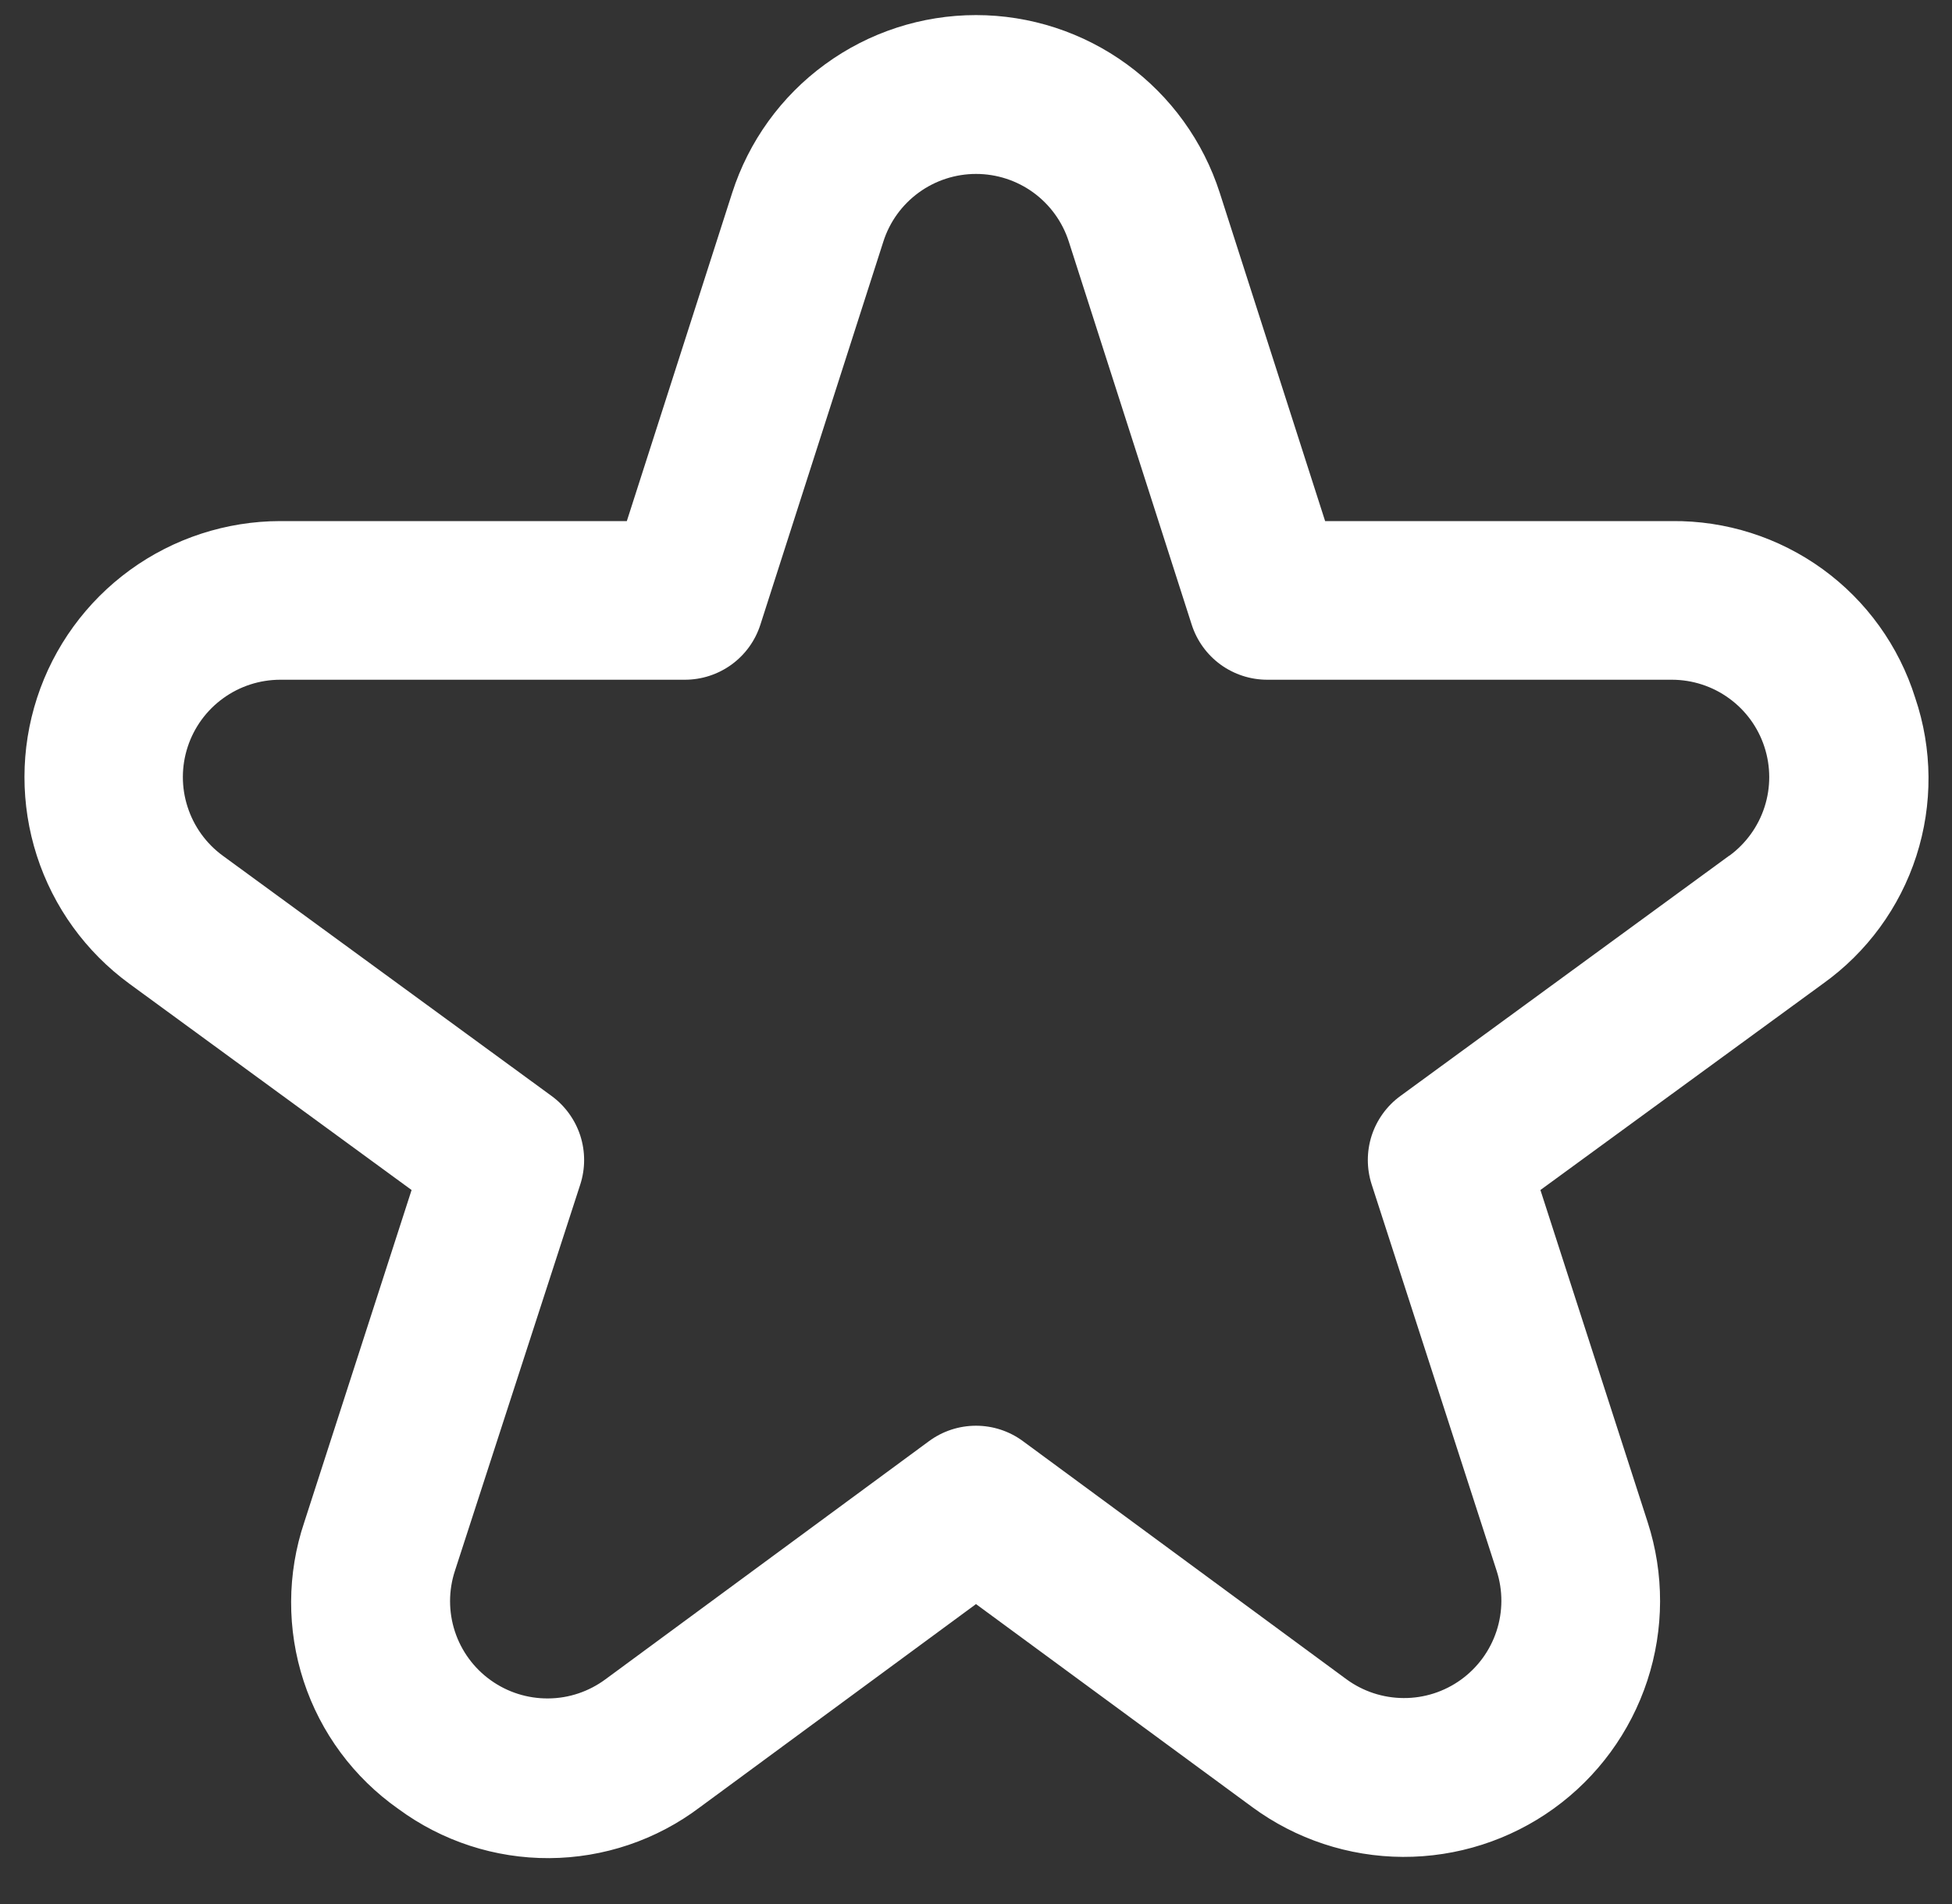 <?xml version="1.0" encoding="UTF-8"?> <svg xmlns="http://www.w3.org/2000/svg" width="41" height="40" viewBox="0 0 41 40" fill="none"><rect x="0" y="0" width="41" height="40" fill="#333333" stroke="none"/><g clip-path="url(#clip0_2001_176)"><path d="M40.226 14.657C39.885 13.572 39.204 12.625 38.284 11.957C37.363 11.289 36.252 10.935 35.115 10.947H27.833L25.621 4.054C25.273 2.969 24.59 2.022 23.67 1.351C22.749 0.679 21.639 0.317 20.5 0.317C19.36 0.317 18.25 0.679 17.33 1.351C16.409 2.022 15.726 2.969 15.378 4.054L13.166 10.947H5.885C4.751 10.949 3.647 11.309 2.73 11.975C1.813 12.642 1.13 13.582 0.779 14.659C0.427 15.738 0.426 16.899 0.774 17.978C1.122 19.057 1.803 19.998 2.718 20.667L8.645 25L6.391 31.979C6.027 33.061 6.023 34.232 6.378 35.317C6.734 36.403 7.431 37.344 8.365 38.001C9.283 38.678 10.395 39.042 11.537 39.036C12.678 39.03 13.787 38.656 14.698 37.969L20.5 33.699L26.303 37.964C27.219 38.638 28.326 39.004 29.464 39.01C30.601 39.015 31.711 38.66 32.634 37.995C33.557 37.33 34.245 36.389 34.6 35.308C34.955 34.227 34.958 33.061 34.608 31.979L32.355 25L38.288 20.667C39.214 20.006 39.902 19.065 40.251 17.983C40.6 16.9 40.592 15.734 40.226 14.657ZM36.321 17.976L29.415 23.024C29.131 23.231 28.92 23.522 28.811 23.856C28.703 24.19 28.703 24.55 28.811 24.884L31.436 33.001C31.569 33.412 31.568 33.855 31.433 34.266C31.298 34.677 31.036 35.035 30.685 35.288C30.334 35.541 29.912 35.676 29.48 35.673C29.047 35.671 28.626 35.532 28.278 35.276L21.486 30.276C21.2 30.065 20.855 29.952 20.5 29.952C20.145 29.952 19.799 30.065 19.513 30.276L12.721 35.276C12.373 35.535 11.951 35.678 11.517 35.681C11.082 35.685 10.658 35.551 10.305 35.297C9.952 35.044 9.689 34.685 9.554 34.272C9.419 33.859 9.42 33.413 9.555 33.001L12.188 24.884C12.296 24.55 12.296 24.19 12.188 23.856C12.079 23.522 11.868 23.231 11.585 23.024L4.678 17.976C4.33 17.721 4.072 17.363 3.94 16.952C3.807 16.542 3.808 16.101 3.942 15.691C4.076 15.281 4.336 14.924 4.685 14.671C5.034 14.417 5.454 14.281 5.885 14.28H14.385C14.738 14.28 15.081 14.168 15.366 13.961C15.652 13.753 15.863 13.46 15.971 13.124L18.555 5.072C18.687 4.66 18.947 4.301 19.297 4.046C19.647 3.791 20.069 3.654 20.501 3.654C20.934 3.654 21.356 3.791 21.706 4.046C22.055 4.301 22.315 4.66 22.448 5.072L25.031 13.124C25.139 13.46 25.351 13.753 25.636 13.961C25.921 14.168 26.265 14.28 26.618 14.28H35.118C35.549 14.281 35.969 14.417 36.318 14.671C36.667 14.924 36.927 15.281 37.06 15.691C37.194 16.101 37.195 16.542 37.063 16.952C36.931 17.363 36.672 17.721 36.325 17.976H36.321Z" fill="white"></path></g><defs><clipPath id="clip0_2001_176"><rect width="40" height="40" fill="white" transform="translate(0.5)"></rect></clipPath></defs></svg> 
